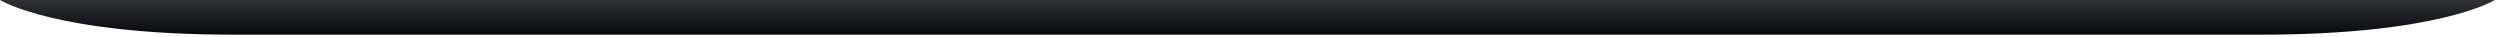 <?xml version="1.0" encoding="utf-8"?>
<svg xmlns="http://www.w3.org/2000/svg" fill="none" height="100%" overflow="visible" preserveAspectRatio="none" style="display: block;" viewBox="0 0 336 5" width="100%">
<path d="M335.3 0C335.3 0 327.963 4.659 303.87 4.659H31.43C7.337 4.659 0 0 0 0H335.3Z" fill="url(#paint0_linear_0_1887)" id="Union"/>
<defs>
<linearGradient gradientUnits="userSpaceOnUse" id="paint0_linear_0_1887" x1="167.65" x2="167.65" y1="0" y2="4.659">
<stop stop-color="#303135"/>
<stop offset="1" stop-color="#08090D"/>
</linearGradient>
</defs>
</svg>